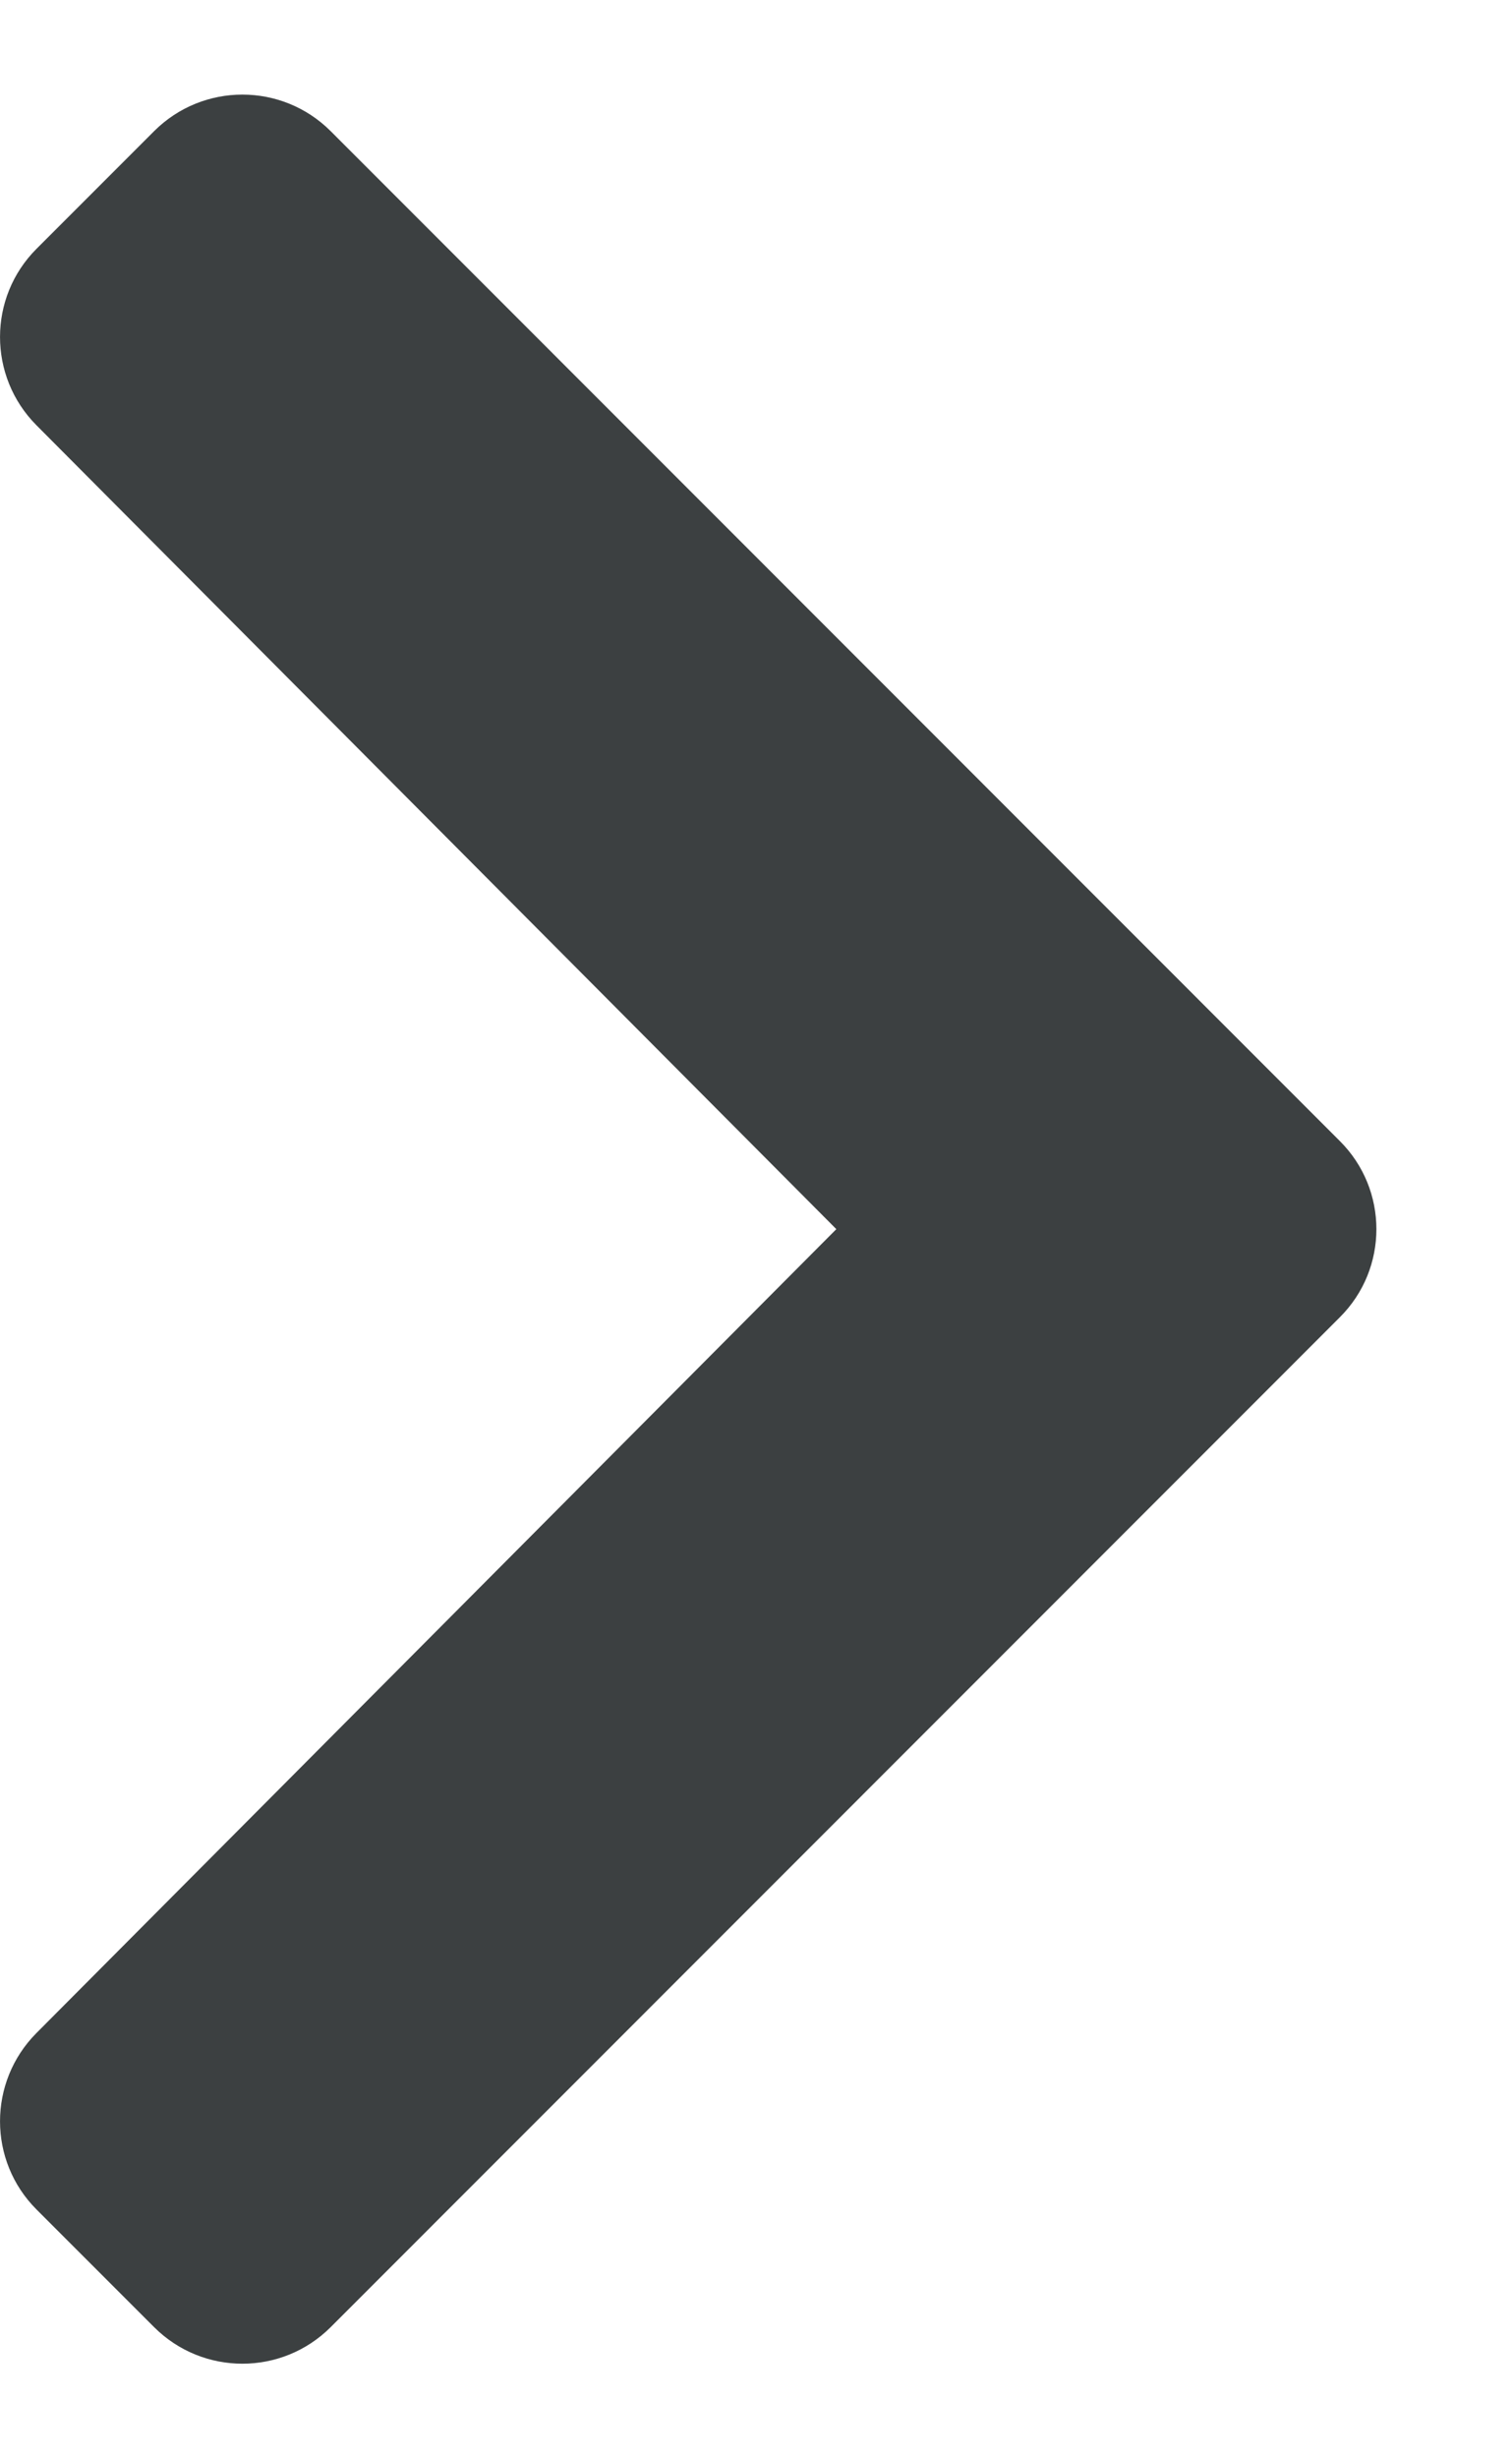 <svg width="8" height="13" viewBox="0 0 8 13" fill="none" xmlns="http://www.w3.org/2000/svg">
<path d="M7.089 6.966L1.749 12.307C1.491 12.564 1.074 12.564 0.816 12.307L0.193 11.684C-0.064 11.427 -0.064 11.01 0.192 10.752L4.425 6.5L0.192 2.248C-0.064 1.99 -0.064 1.573 0.193 1.316L0.816 0.693C1.074 0.436 1.491 0.436 1.749 0.693L7.089 6.034C7.347 6.291 7.347 6.709 7.089 6.966Z" fill="#3C4041"/>
</svg>
